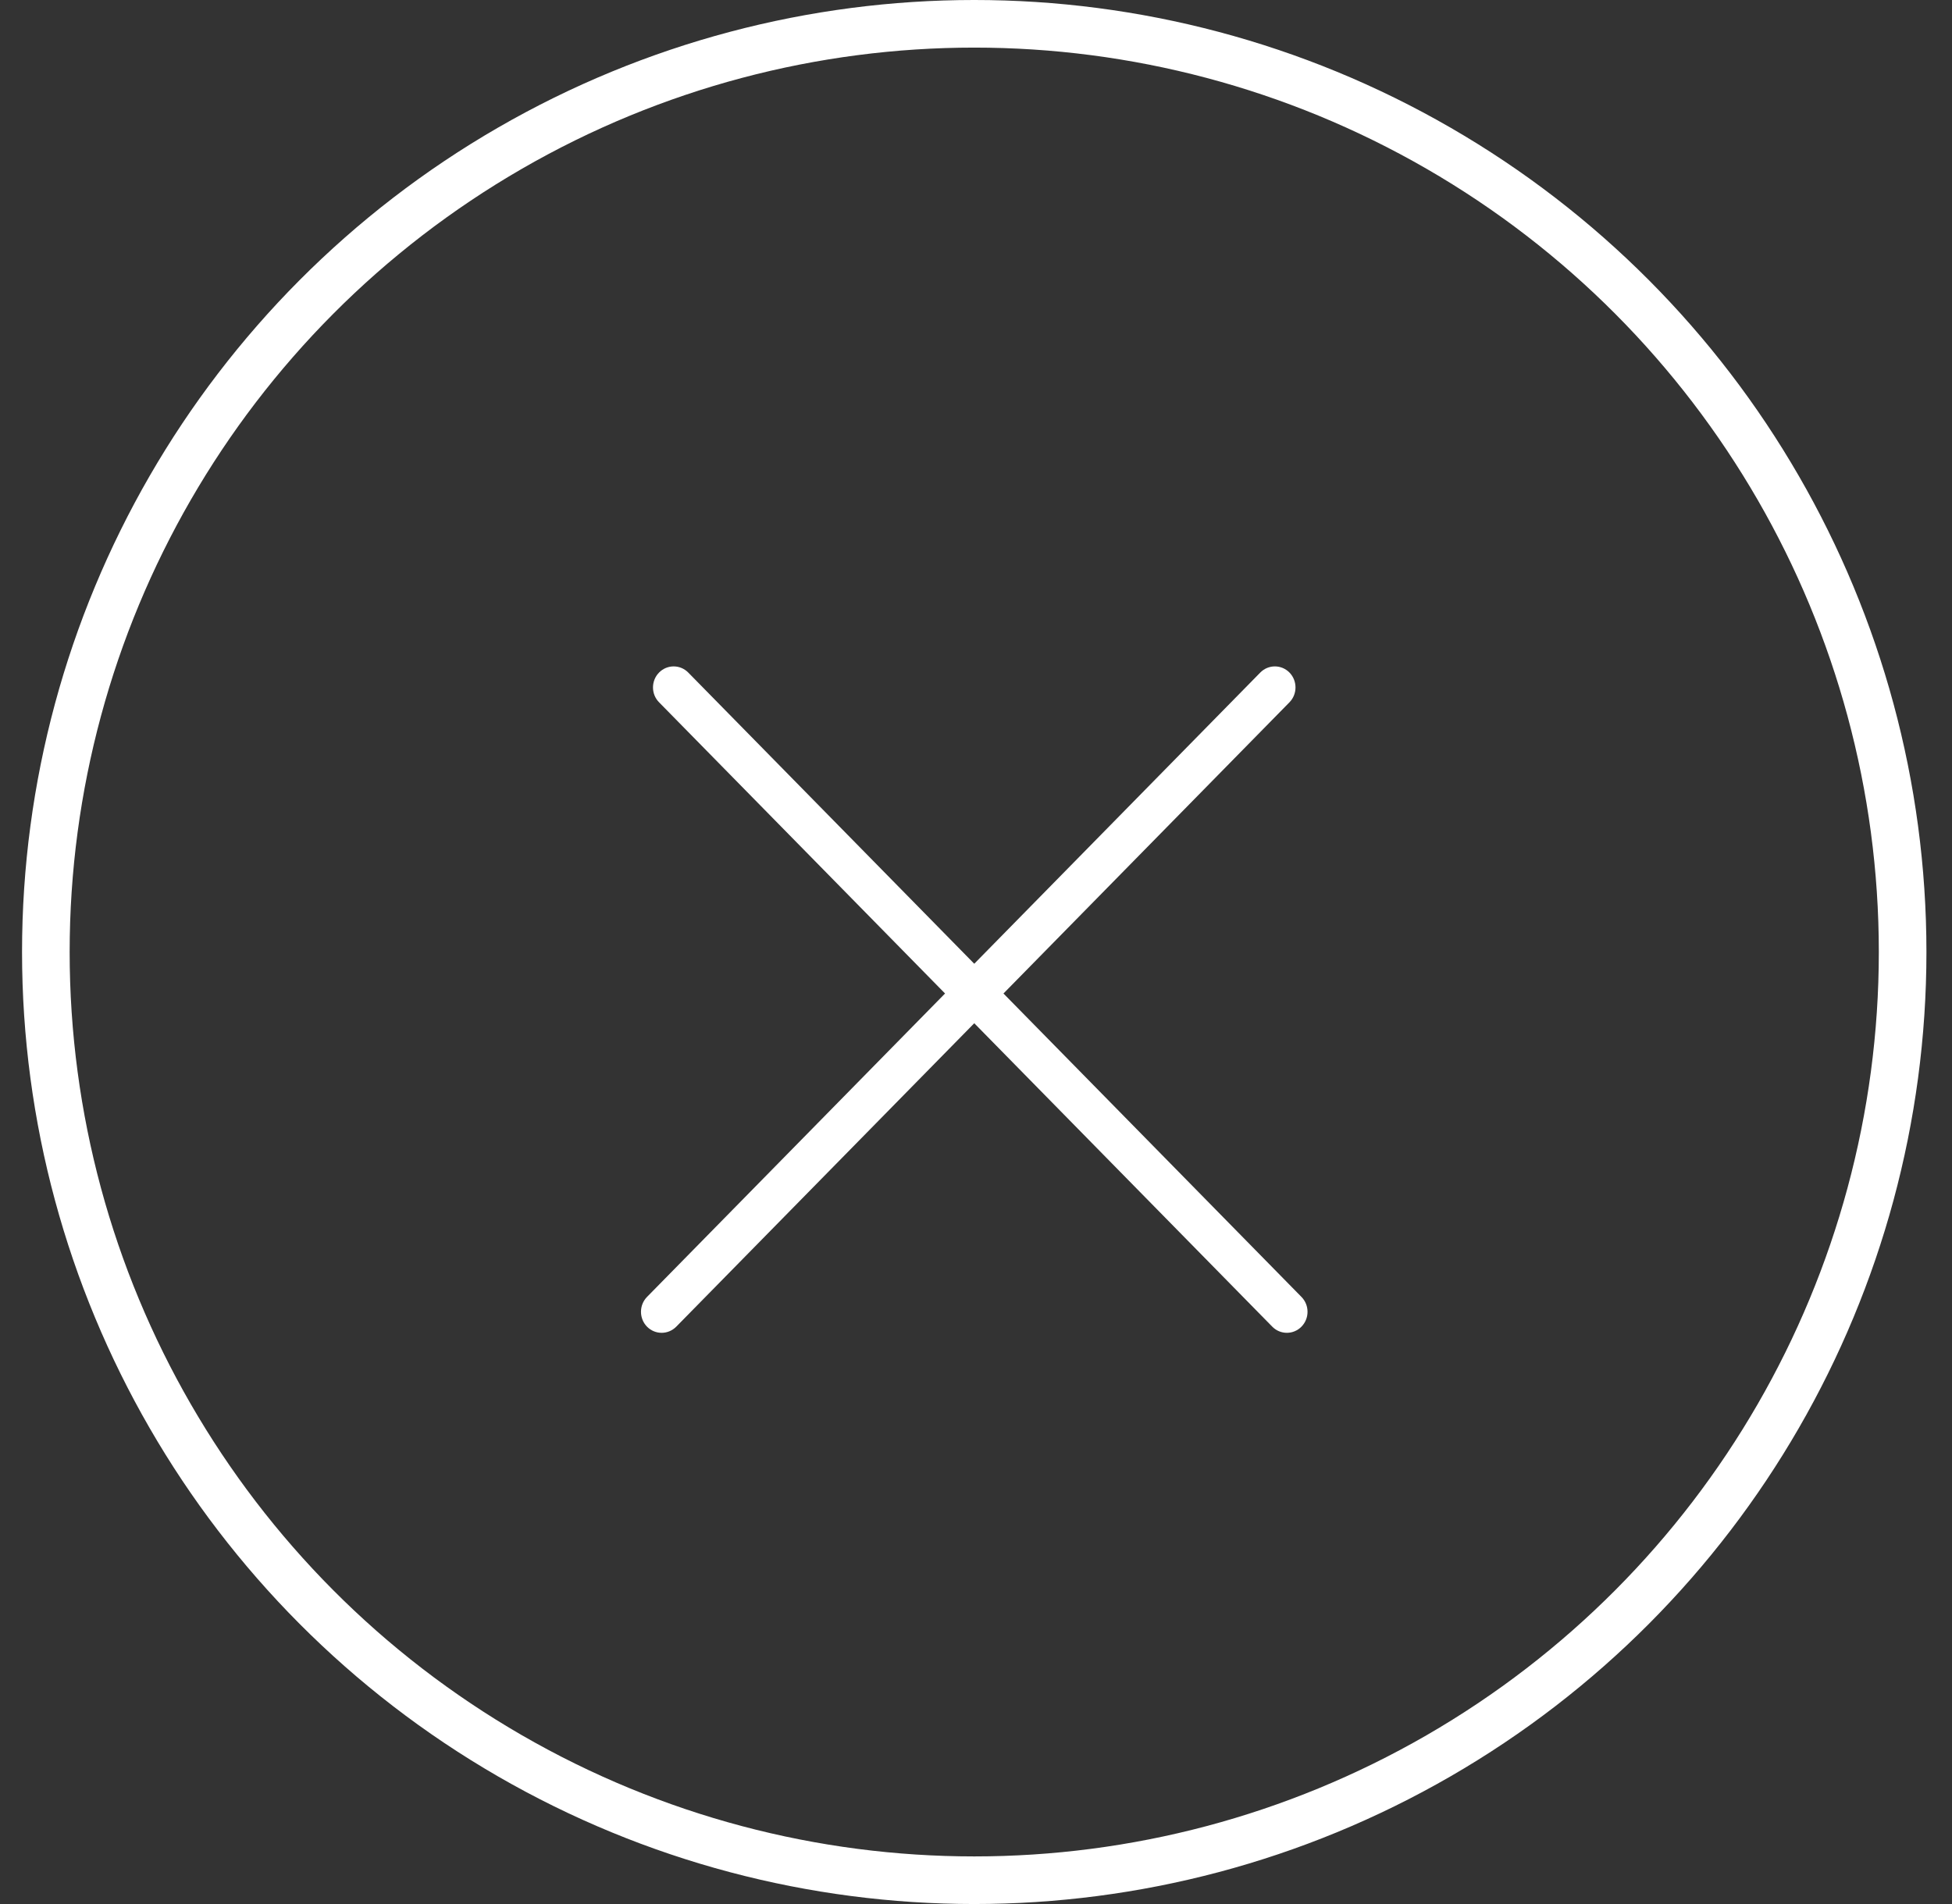 <svg width="41" height="40" viewBox="0 0 41 40" fill="none" xmlns="http://www.w3.org/2000/svg">
<rect x="0" y="0" width="41" height="40" fill="#333333" stroke="none"/>
<circle cx="20.463" cy="20" r="19.5" stroke="white"/>
<path d="M27.084 14.129C27.253 14.302 27.253 14.582 27.084 14.754L14.204 27.871C14.034 28.043 13.76 28.043 13.59 27.871C13.421 27.698 13.421 27.419 13.59 27.246L26.471 14.129C26.64 13.957 26.915 13.957 27.084 14.129Z" fill="white"/>
<path d="M13.843 14.129C14.012 13.957 14.287 13.957 14.456 14.129L27.336 27.246C27.506 27.419 27.506 27.698 27.336 27.871C27.167 28.043 26.892 28.043 26.723 27.871L13.843 14.754C13.673 14.582 13.673 14.302 13.843 14.129Z" fill="white"/>
</svg>
